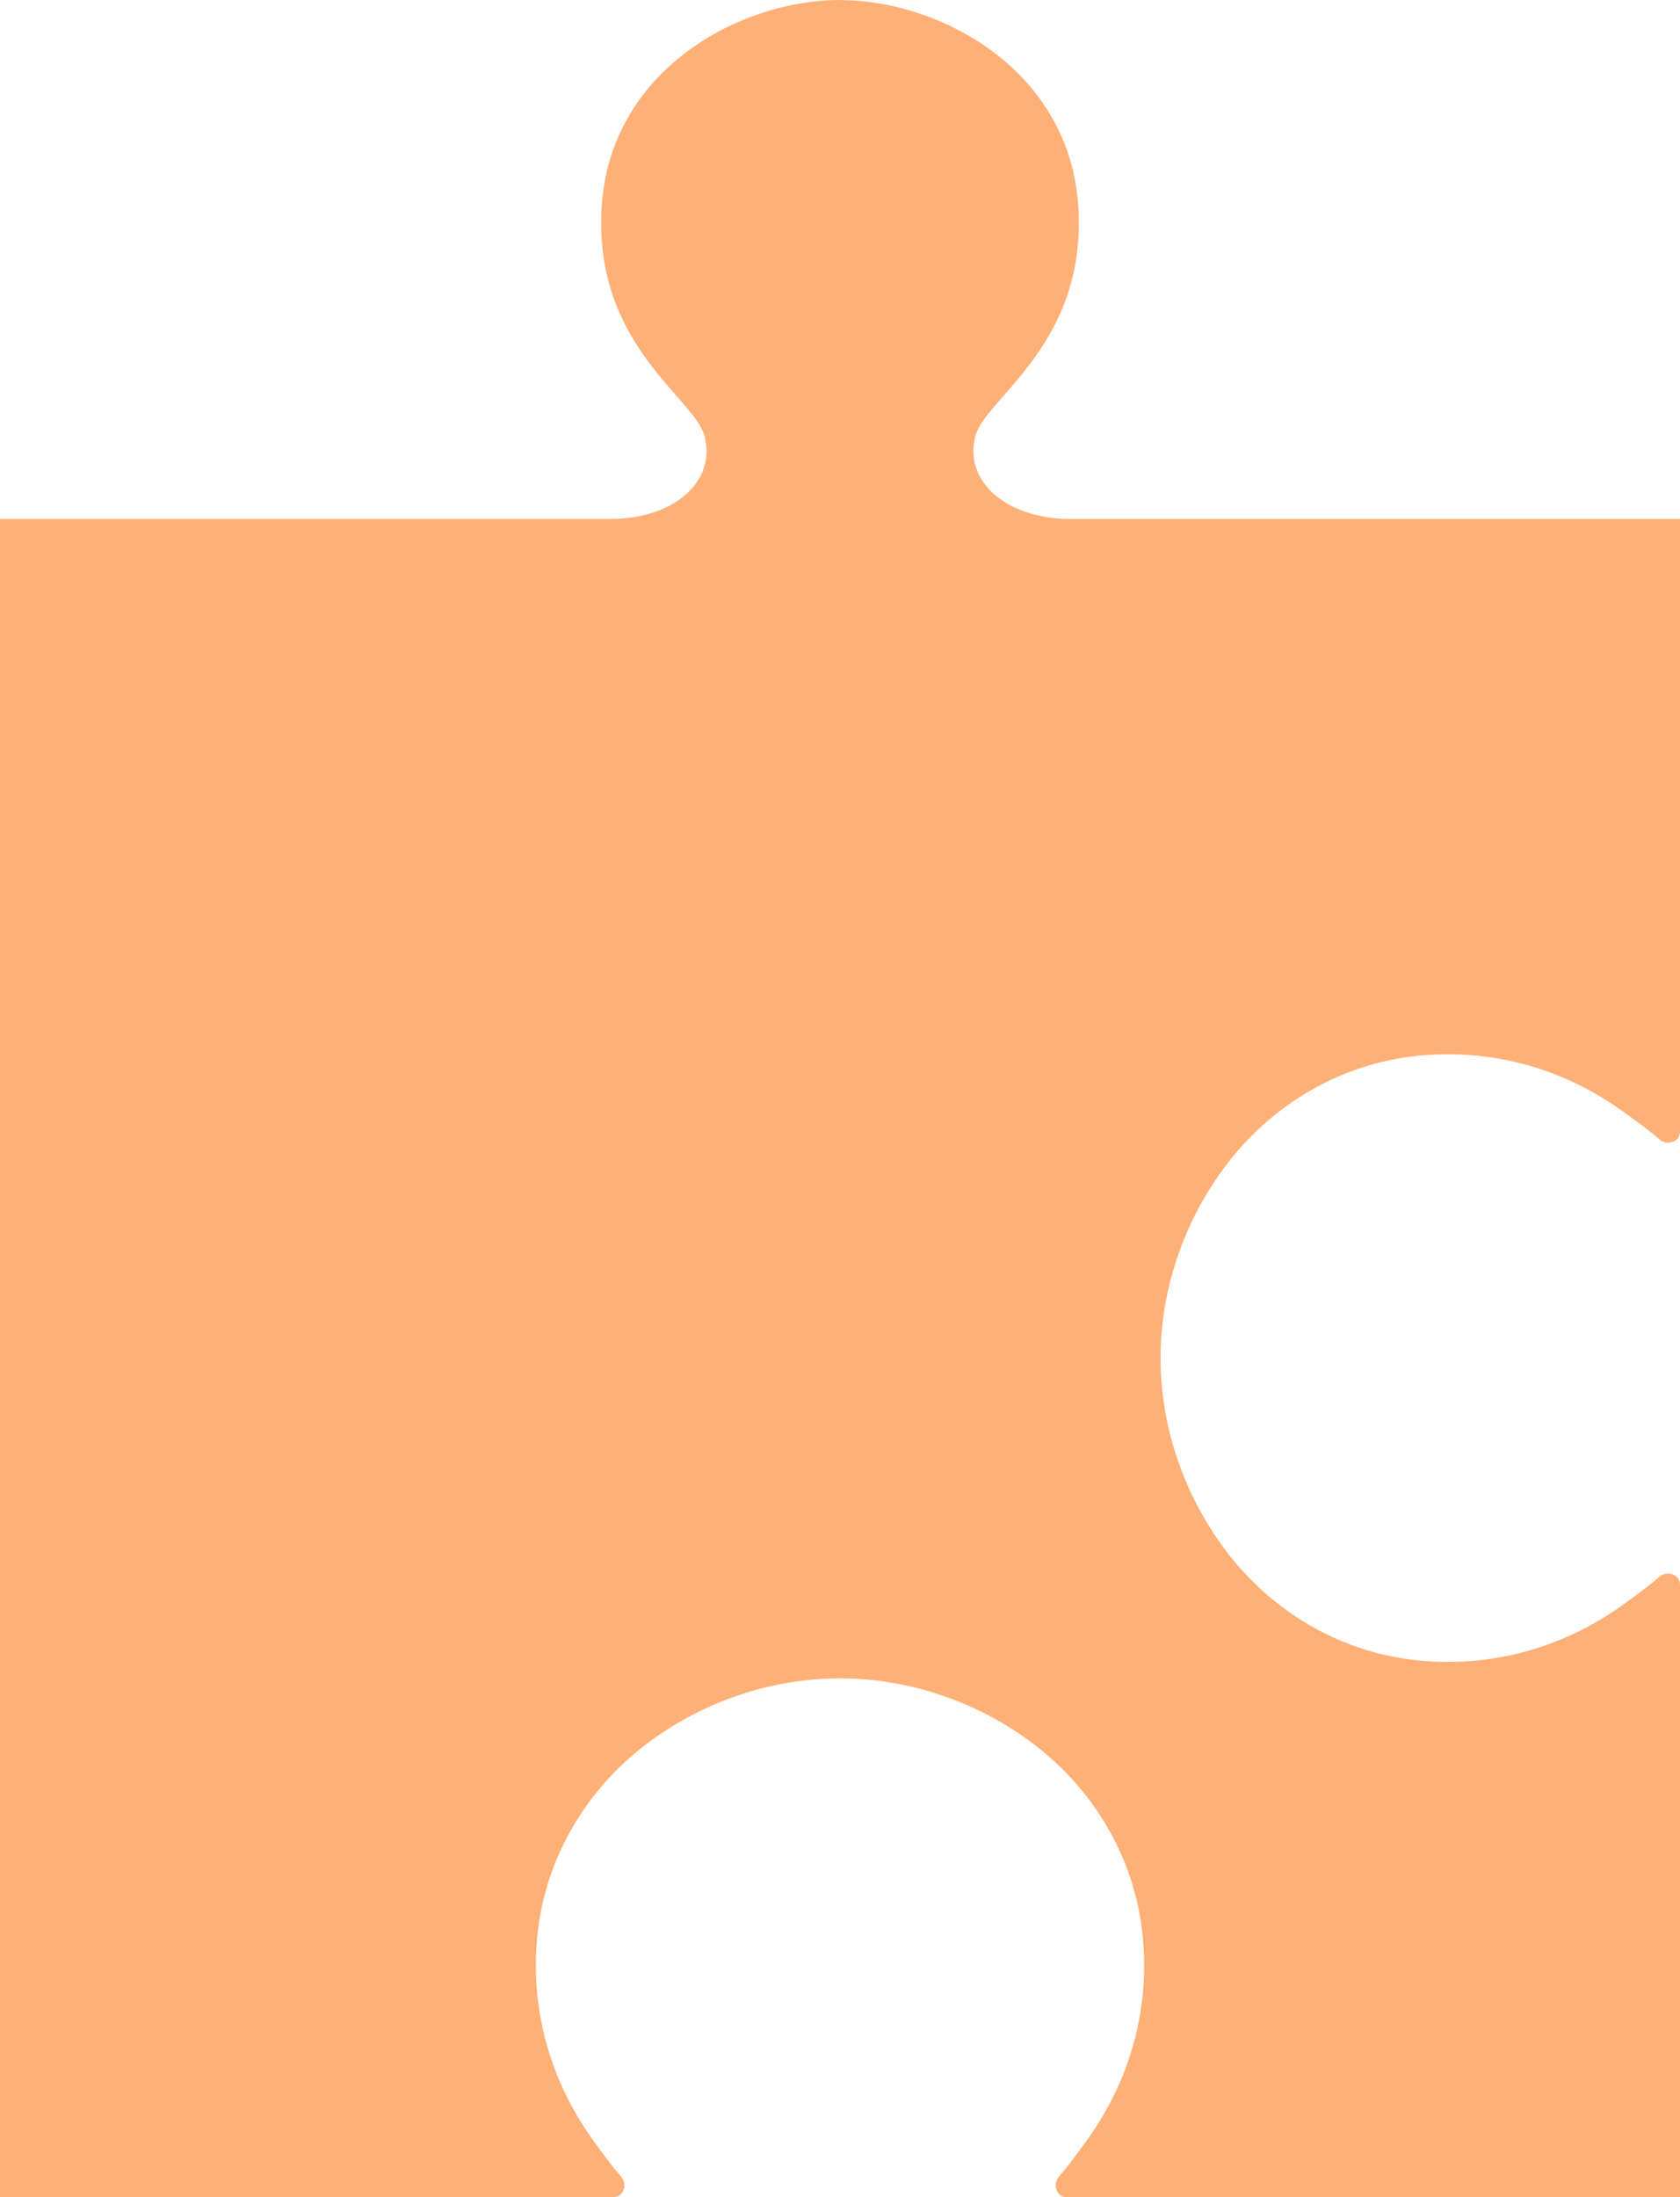 <?xml version="1.0" encoding="UTF-8"?> <svg xmlns="http://www.w3.org/2000/svg" width="423" height="553" viewBox="0 0 423 553" fill="none"><path d="M211.5 2.21688e-06C186.09 1.91388e-06 153.535 17.734 151.479 52.236C149.422 86.737 174.84 100.089 177.382 109.711C180.439 121.278 169.602 130.599 153.718 130.599L5.03708e-06 130.599L0 553L154.384 553C157.18 553 157.926 549.665 156.483 547.952C154.243 545.281 153.274 544.103 149.389 538.742C141.629 528.031 133.788 511.445 135.06 490.074C136.382 467.855 148.098 450.021 162.81 438.906C177.523 427.792 194.97 422.411 211.5 422.411C228.04 422.411 245.487 427.792 260.191 438.906C274.904 450.02 286.618 467.866 287.941 490.074C289.212 511.456 281.382 528.042 273.611 538.742C269.726 544.093 268.778 545.271 266.548 547.952C265.115 549.675 265.861 553 268.647 553L423 553L423 398.872C423 396.081 419.69 395.315 417.965 396.746C415.29 398.983 414.08 399.95 408.721 403.83C397.994 411.578 381.384 419.408 359.982 418.138C337.731 416.818 319.889 405.119 308.76 390.429C297.629 375.737 292.21 358.316 292.21 341.809C292.21 325.294 297.629 307.873 308.76 293.19C319.89 278.499 337.742 266.801 359.982 265.481C381.395 264.211 398.006 272.03 408.721 279.789C414.08 283.668 415.291 284.636 417.965 286.873C419.69 288.304 423 287.558 423 284.777L423 130.618L269.515 130.618C253.641 130.618 242.532 121.297 245.589 109.729C248.132 100.106 273.571 86.756 271.523 52.255C269.464 17.753 236.87 0.019 211.46 0.019L211.5 2.21688e-06Z" fill="#FFB077"></path></svg> 